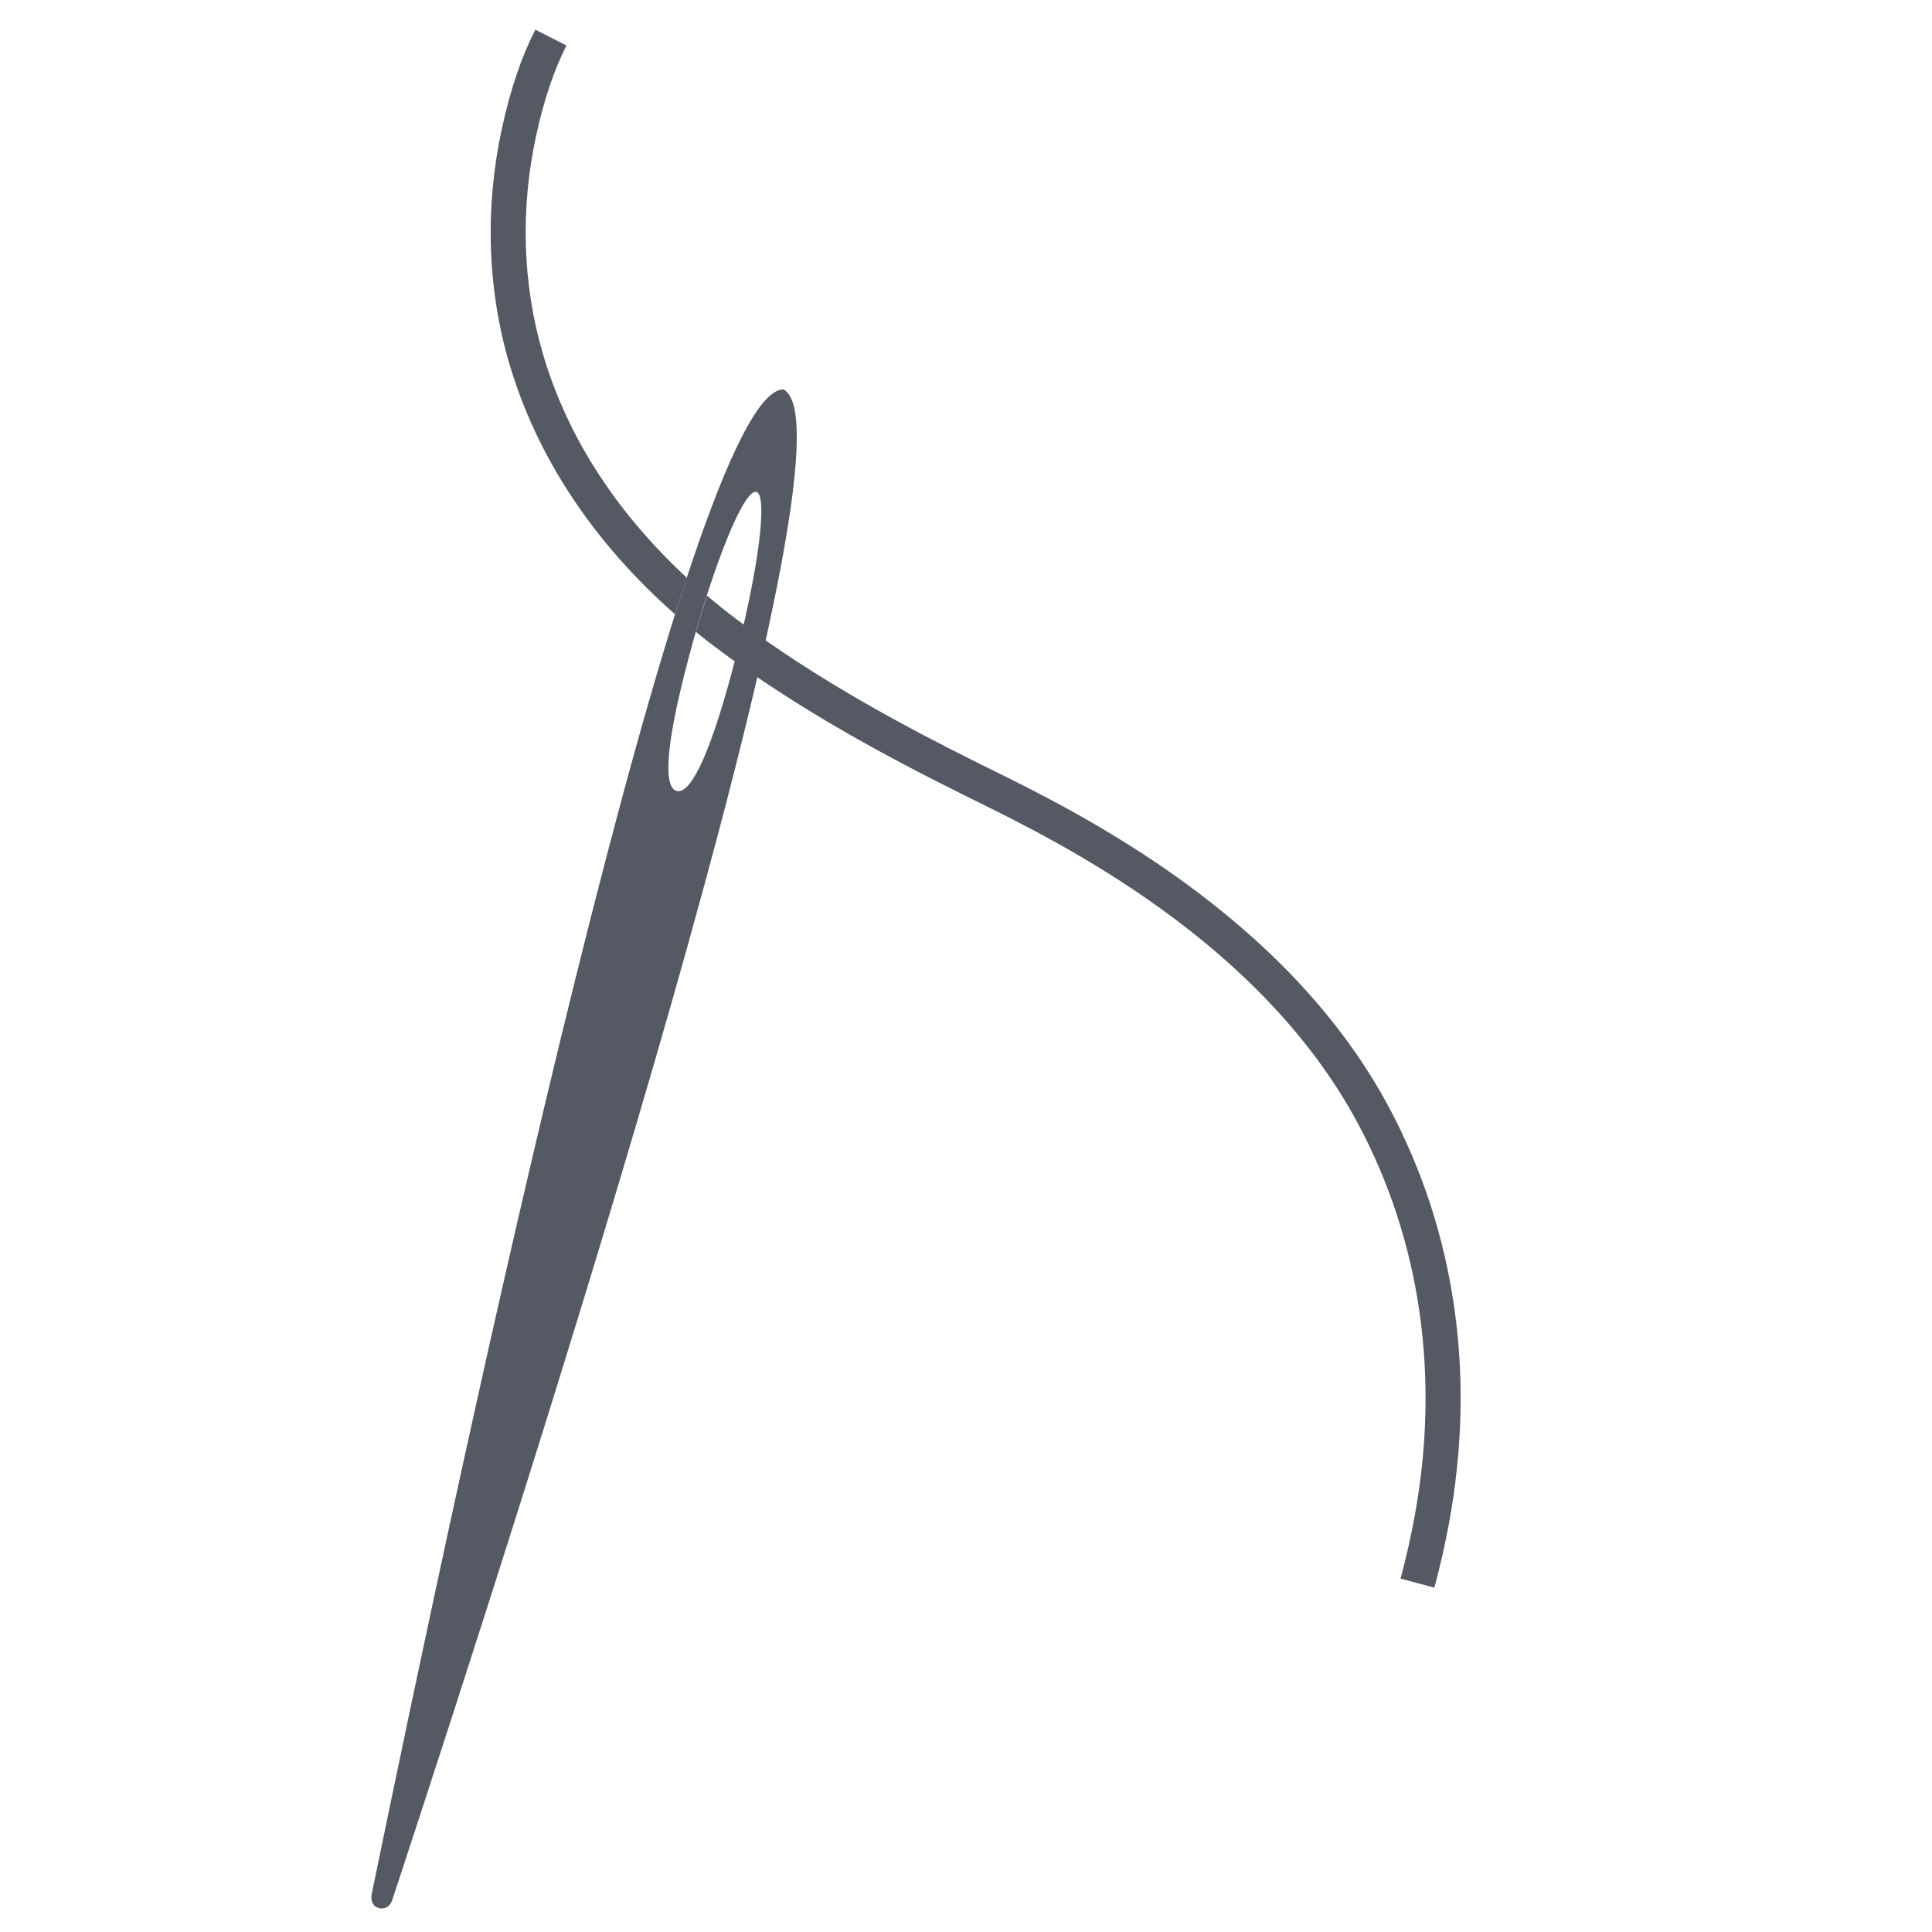 <?xml version="1.0" encoding="UTF-8"?>
<svg xmlns="http://www.w3.org/2000/svg" id="object" version="1.1" viewBox="0 0 250 250">
  <defs>
    <style>
      .st0 {
        fill: #555964;
      }
    </style>
  </defs>
  <path class="st0" d="M101.41,50.39c-12.31-.17-41.65,138.07-53.31,194.69,0,0-.35,1.48.95,1.83,0,0,1.24.38,1.73-1.11,18.06-54.91,61.39-189.43,50.63-195.4ZM94.8,86.6c-3.26,12.25-5.67,16.17-7.24,15.75s-1.7-5.01,1.56-17.27,7.18-21.85,8.75-21.43.19,10.69-3.07,22.94Z"></path>
  <g>
    <path class="st0" d="M65.88,46.98c-2.83-9.69-3.15-20.2-.92-30.41,1.09-5.01,2.5-9.17,4.31-12.73l4.03,2.05c-1.63,3.21-2.91,7.02-3.92,11.65-2.07,9.47-1.77,19.21.85,28.18,3.7,12.67,11.34,22.28,18.64,29.04-.5,1.52-1.01,3.1-1.52,4.73-10.56-9.29-17.93-20.42-21.46-32.5Z"></path>
    <path class="st0" d="M181.23,204.27c.72-2.69,1.33-5.38,1.81-7.99,3.33-18.07.81-35.65-7.29-50.83-12.62-23.65-38.57-36.43-49.65-41.89l-1.43-.71c-9.28-4.61-21.33-10.96-32.25-19.22-.81-.61-1.6-1.23-2.37-1.86.47-1.64.95-3.21,1.43-4.7,1.26,1.07,2.49,2.06,3.68,2.95,10.62,8.03,22.43,14.25,31.53,18.78l1.42.7c11.47,5.65,38.33,18.88,51.64,43.82,8.59,16.1,11.27,34.69,7.75,53.78-.5,2.73-1.14,5.54-1.89,8.34l-4.37-1.17Z"></path>
  </g>
</svg>
